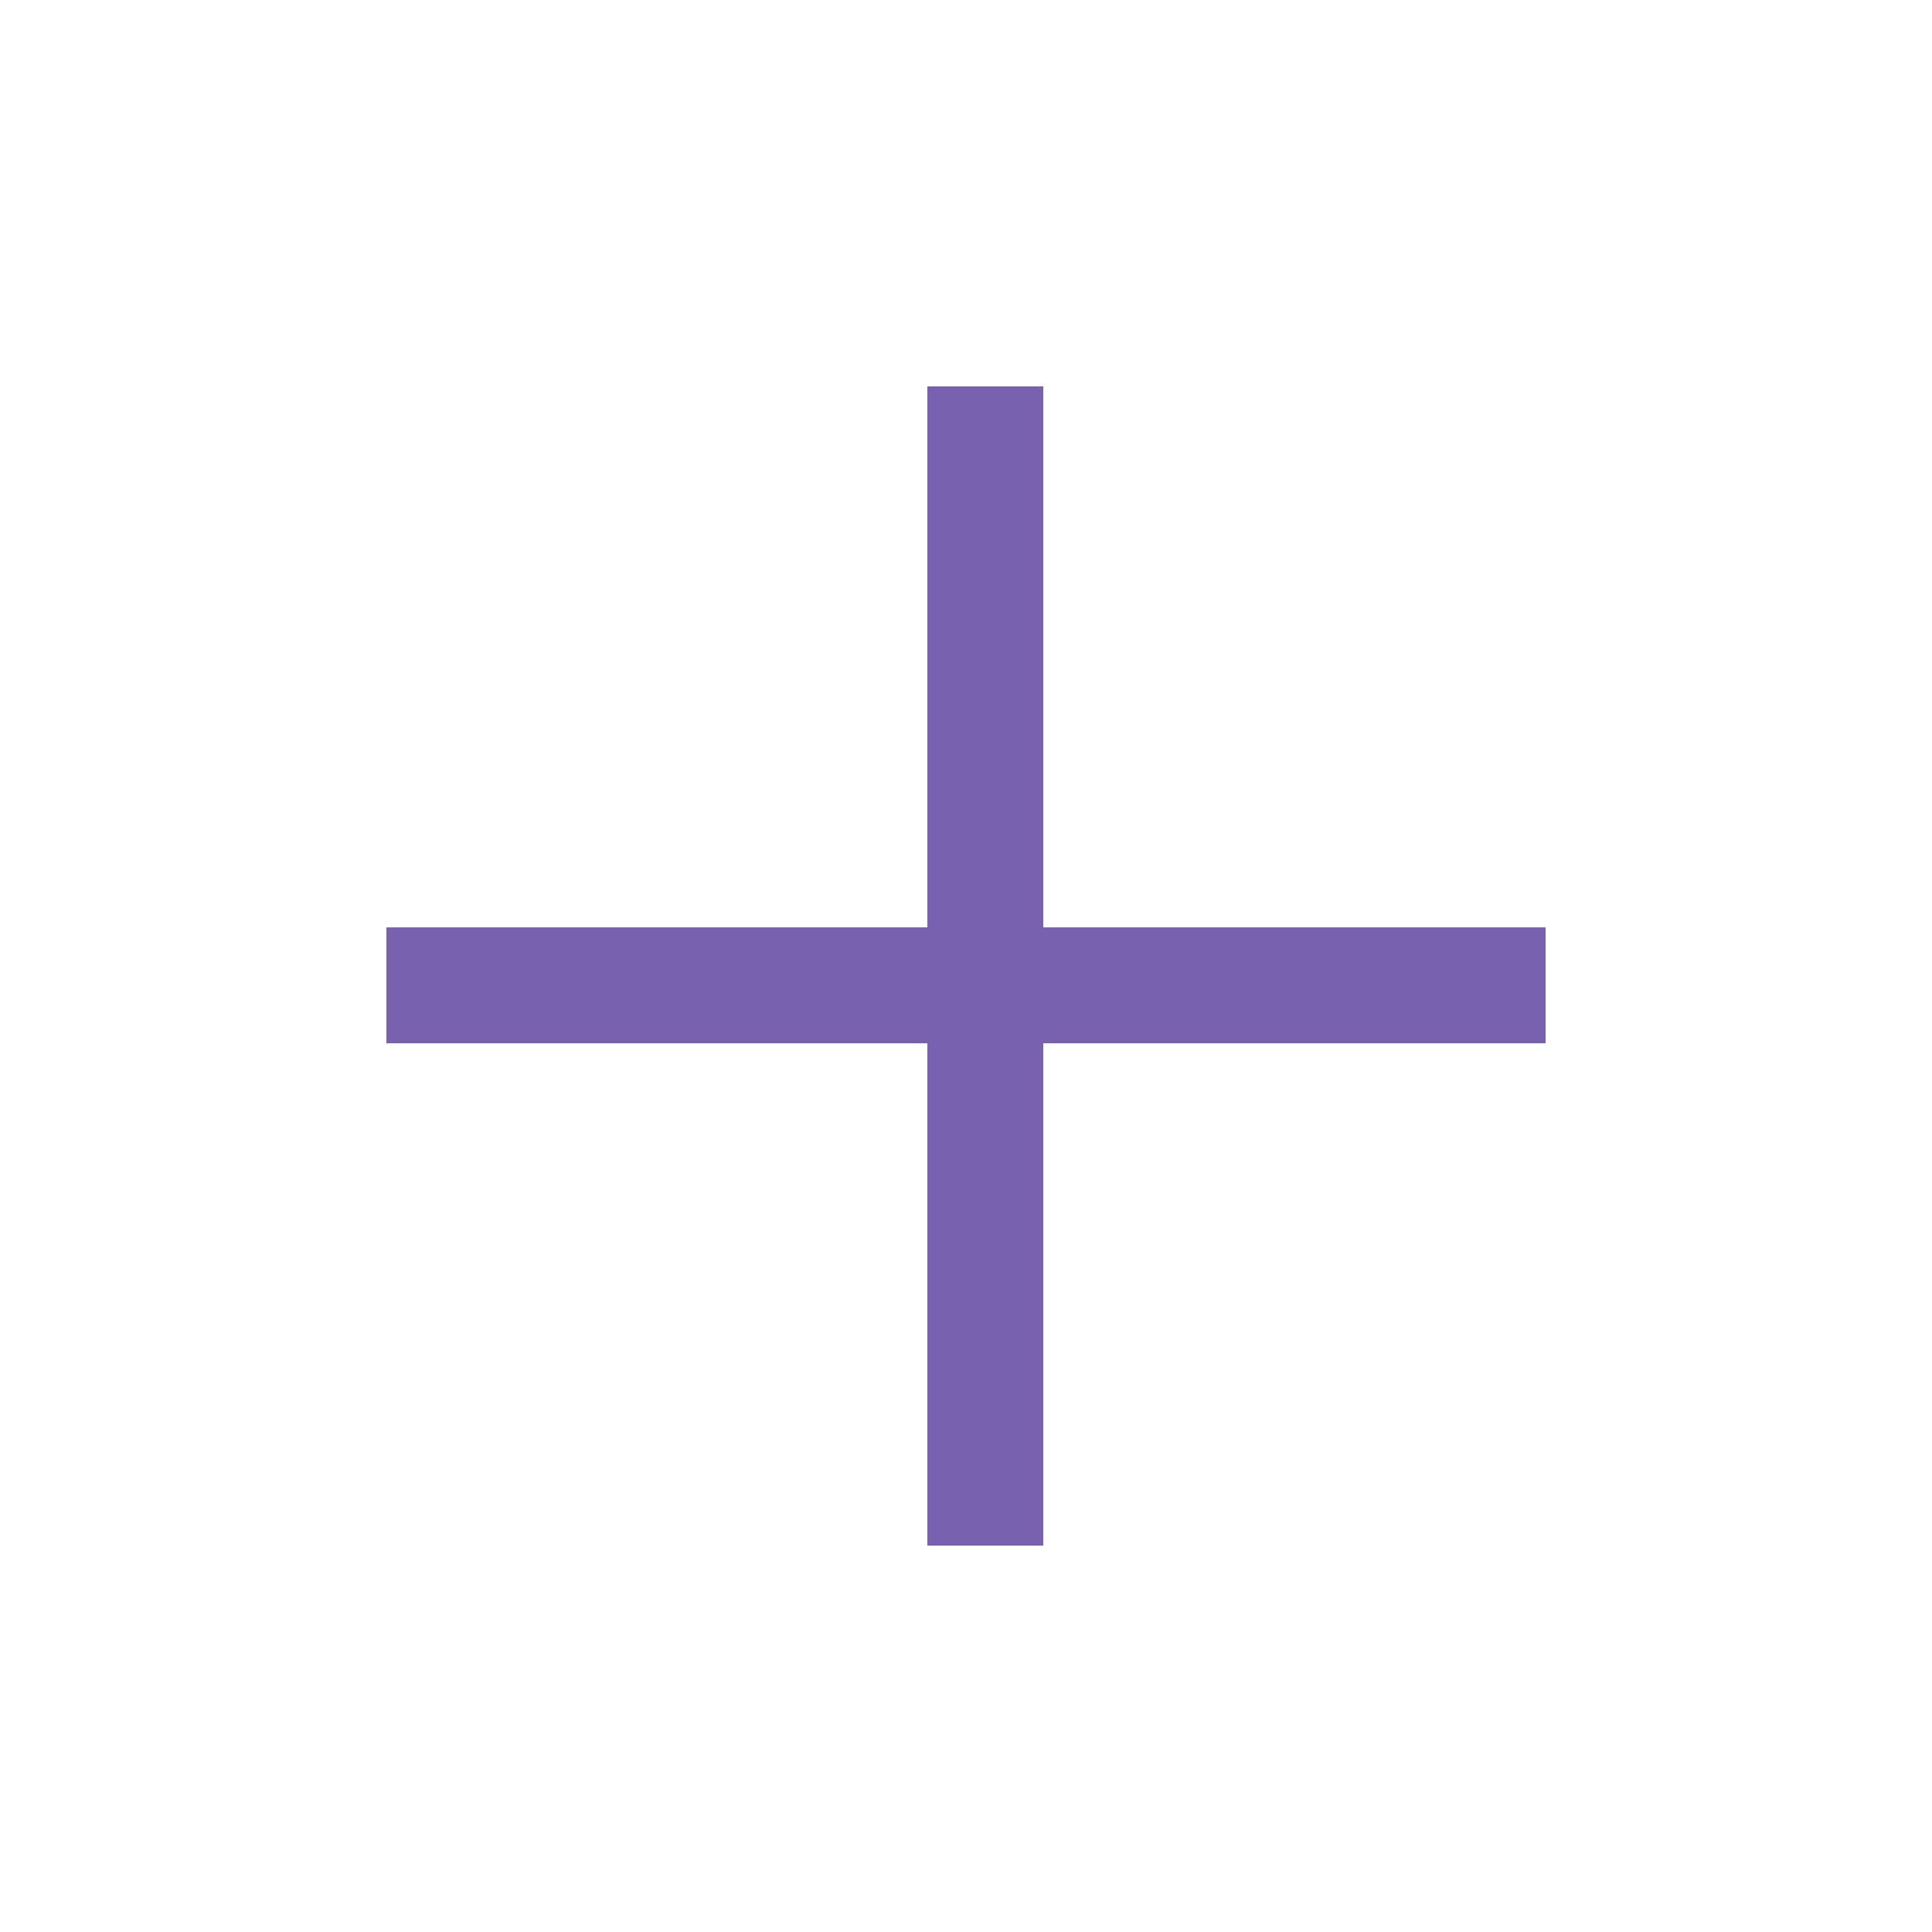 <svg xmlns="http://www.w3.org/2000/svg" width="50" height="50" viewBox="0 0 50 50">
  <g id="グループ_14389" data-name="グループ 14389" transform="translate(-1494 -227)">
    <rect id="長方形_14432" data-name="長方形 14432" width="30" height="3" transform="translate(1504 251)" fill="#7862AF"/>
    <rect id="長方形_14433" data-name="長方形 14433" width="30" height="3" transform="translate(1521 237) rotate(90)" fill="#7862AF"/>
    <rect id="長方形_14474" data-name="長方形 14474" width="50" height="50" transform="translate(1494 227)" fill="none"/>
  </g>
</svg>
